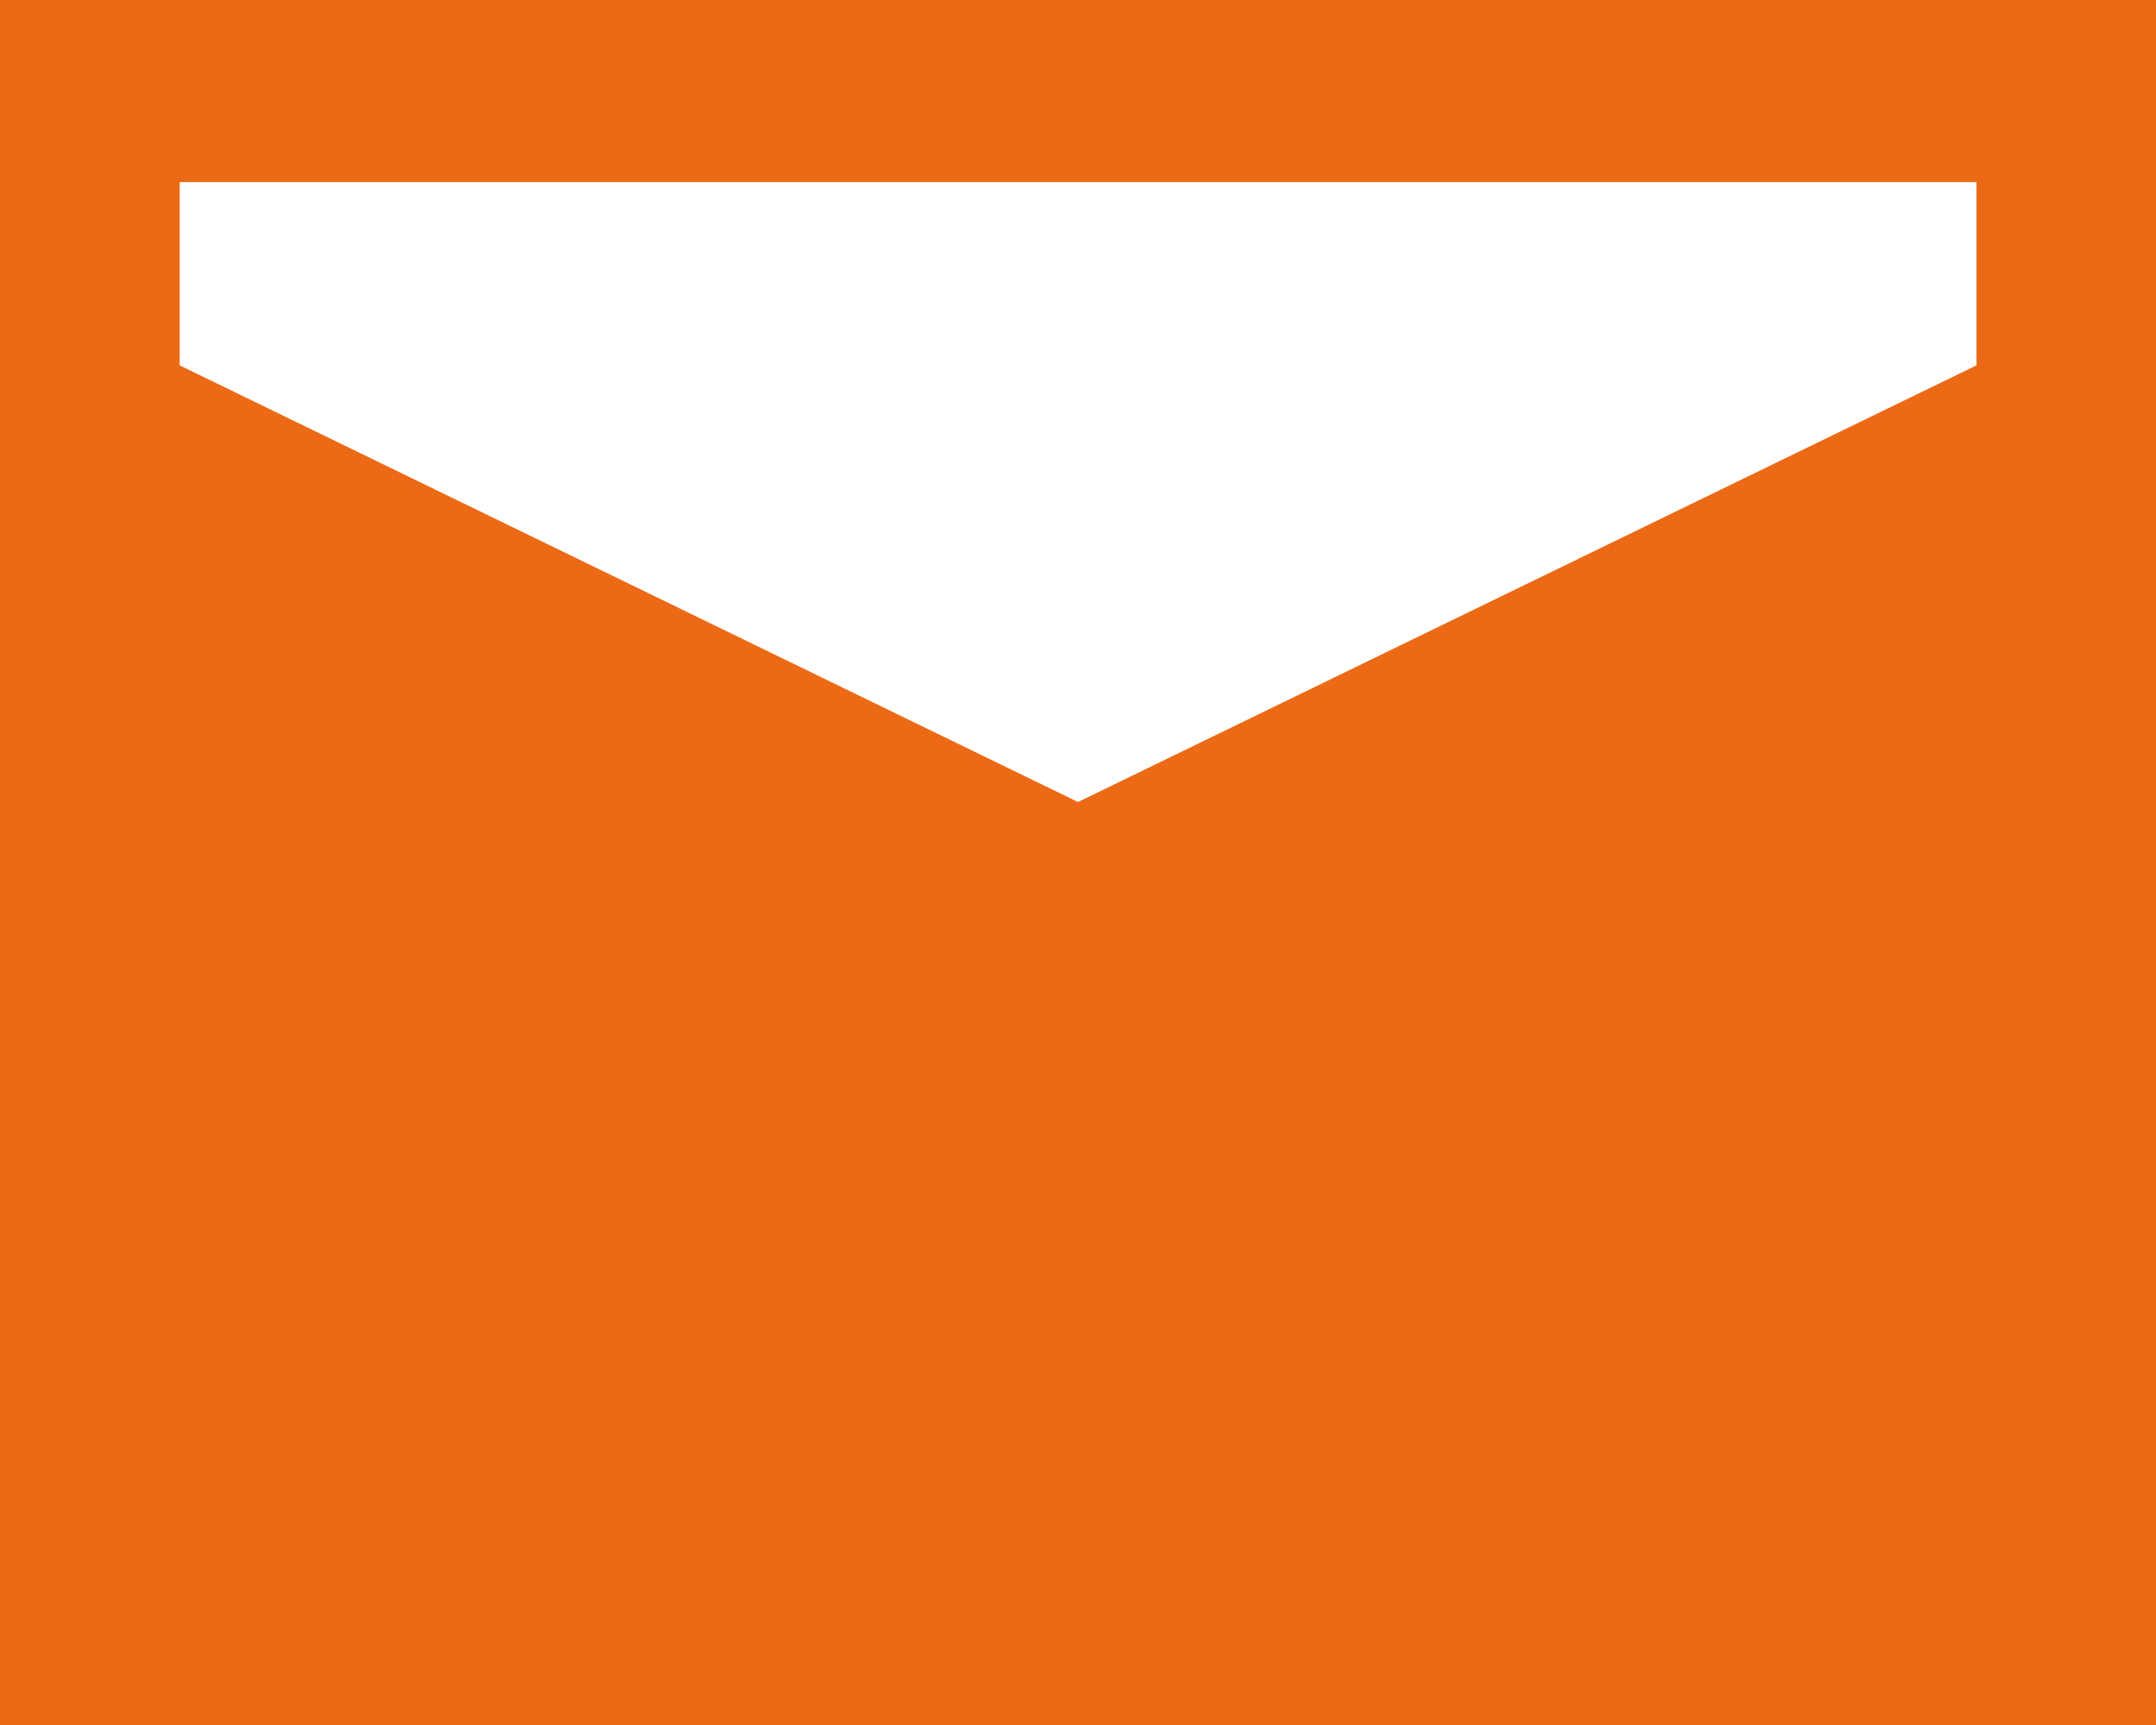 <svg xmlns="http://www.w3.org/2000/svg" width="20" height="16" viewBox="0 0 20 16">
  <path id="email" d="M0,3.5v16H20l0-16ZM18.334,5.189v1.7L10,10.939,1.667,6.889v-1.7Z" transform="translate(0 -3.5)" fill="#EC6A16"/>
</svg>
